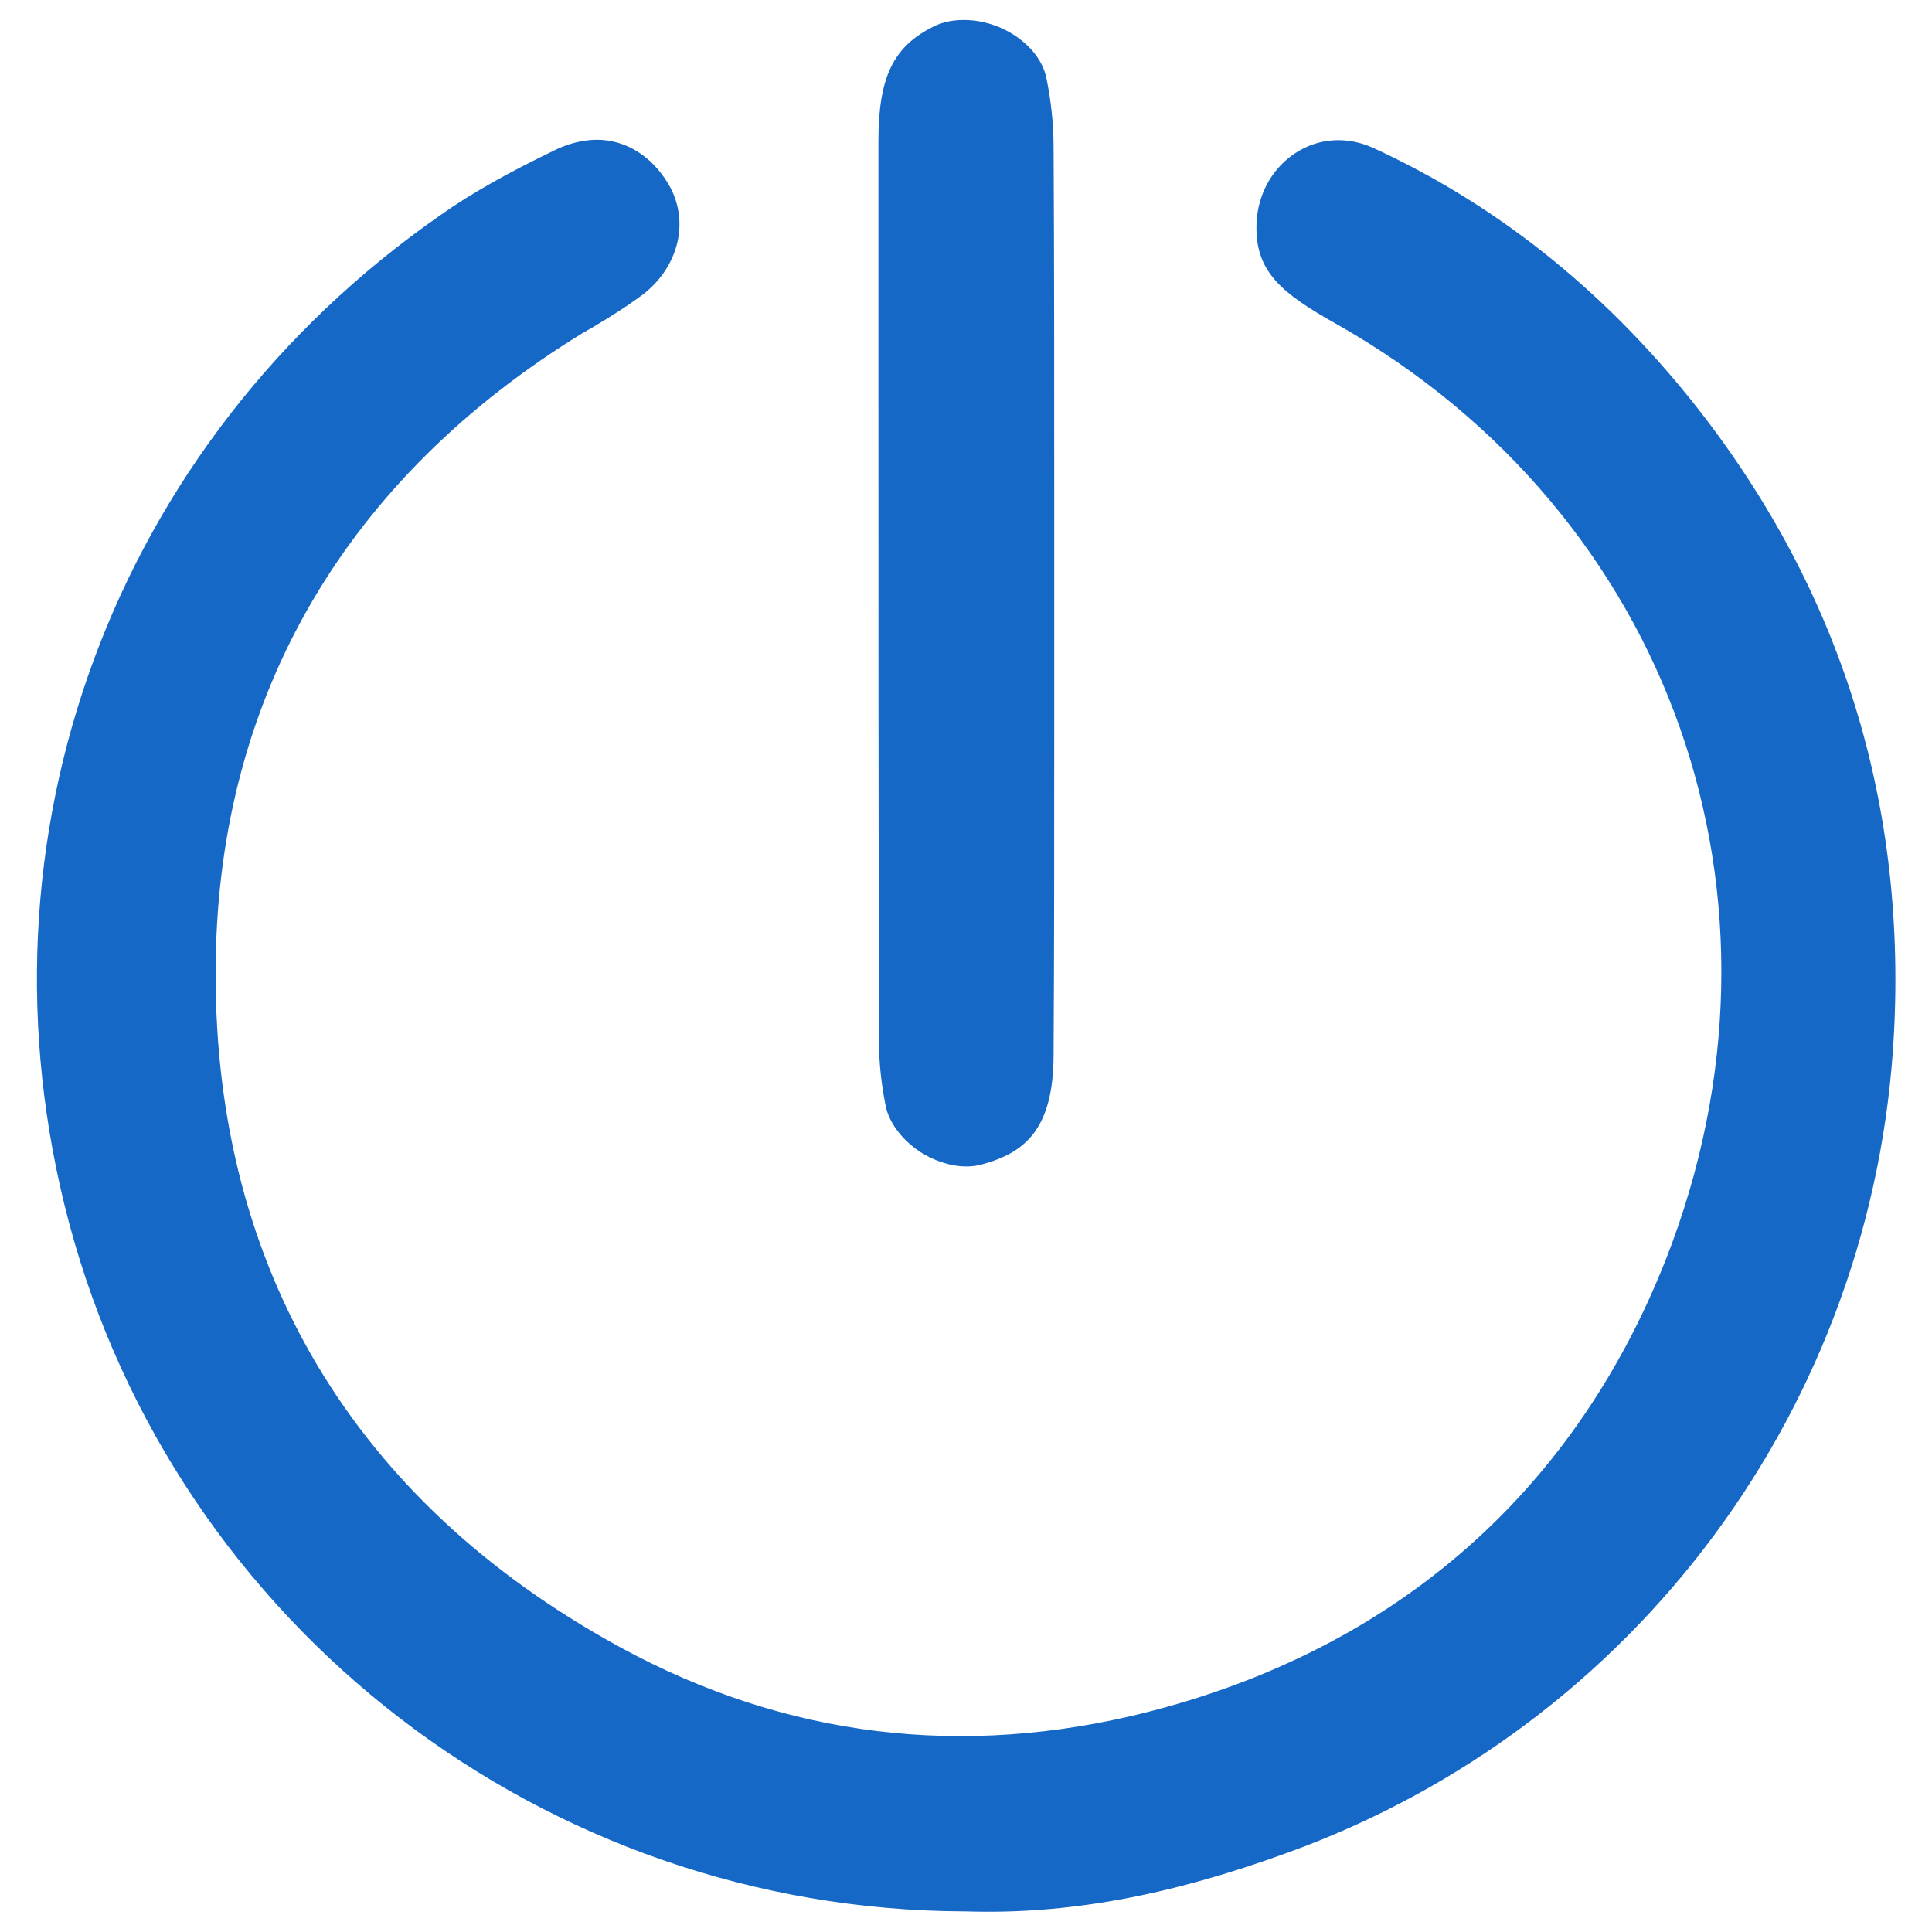<svg enable-background="new 0 0 300 300" viewBox="0 0 300 300" xmlns="http://www.w3.org/2000/svg"><g fill="#1668c6"><path d="m68.4 33.4c-50.9 35.4-73.5 96.8-57.7 156.4 16.7 62.8 73.9 106.8 139.1 107h.2c15.7.5 31.5-2.4 49.9-9.1 54.2-19.6 91.2-69.6 94.2-127.3 1.9-36.7-8.7-69.8-31.6-98.4-14-17.4-30.5-30.4-49.2-39-4.1-1.9-8.6-1.6-12.2.8-3.8 2.5-6.1 6.9-6 11.8.1 6.6 3.8 9.9 12.4 14.7 52.1 29.5 73.1 89.3 51.2 145.2-14.6 37.1-43.4 61.7-83.2 71-28.6 6.6-56 2.6-81.5-12-40.3-22.9-61.2-59.4-60.5-105.4.6-41.2 20.3-74.9 57-97.4l1.4-.8c2.9-1.7 5.7-3.5 8.1-5.3 5.5-4.4 7.1-11.4 3.8-17-2.6-4.4-6.7-6.9-11.1-6.9-2 0-4.1.5-6.1 1.4-7.7 3.7-13.4 6.9-18.2 10.3z"/><path d="m136.4 21.9v33c0 35.7 0 71.4.1 107.1 0 2.9.3 6 1 9.6.5 2.7 2.6 5.5 5.6 7.4 3.1 1.9 6.6 2.6 9.4 1.8 6.6-1.8 11.1-5.4 11.1-17.1.1-16.3.1-32.8.1-49.1v-22.6-16.1c0-17.6 0-35.3-.1-53 0-3.7-.4-7.3-1.1-10.7-.6-3.1-3.1-5.9-6.5-7.6-2-1-4.3-1.5-6.3-1.5-1.7 0-3.3.3-4.7 1-6.3 3.1-8.6 7.9-8.6 17.8z"/></g></svg>